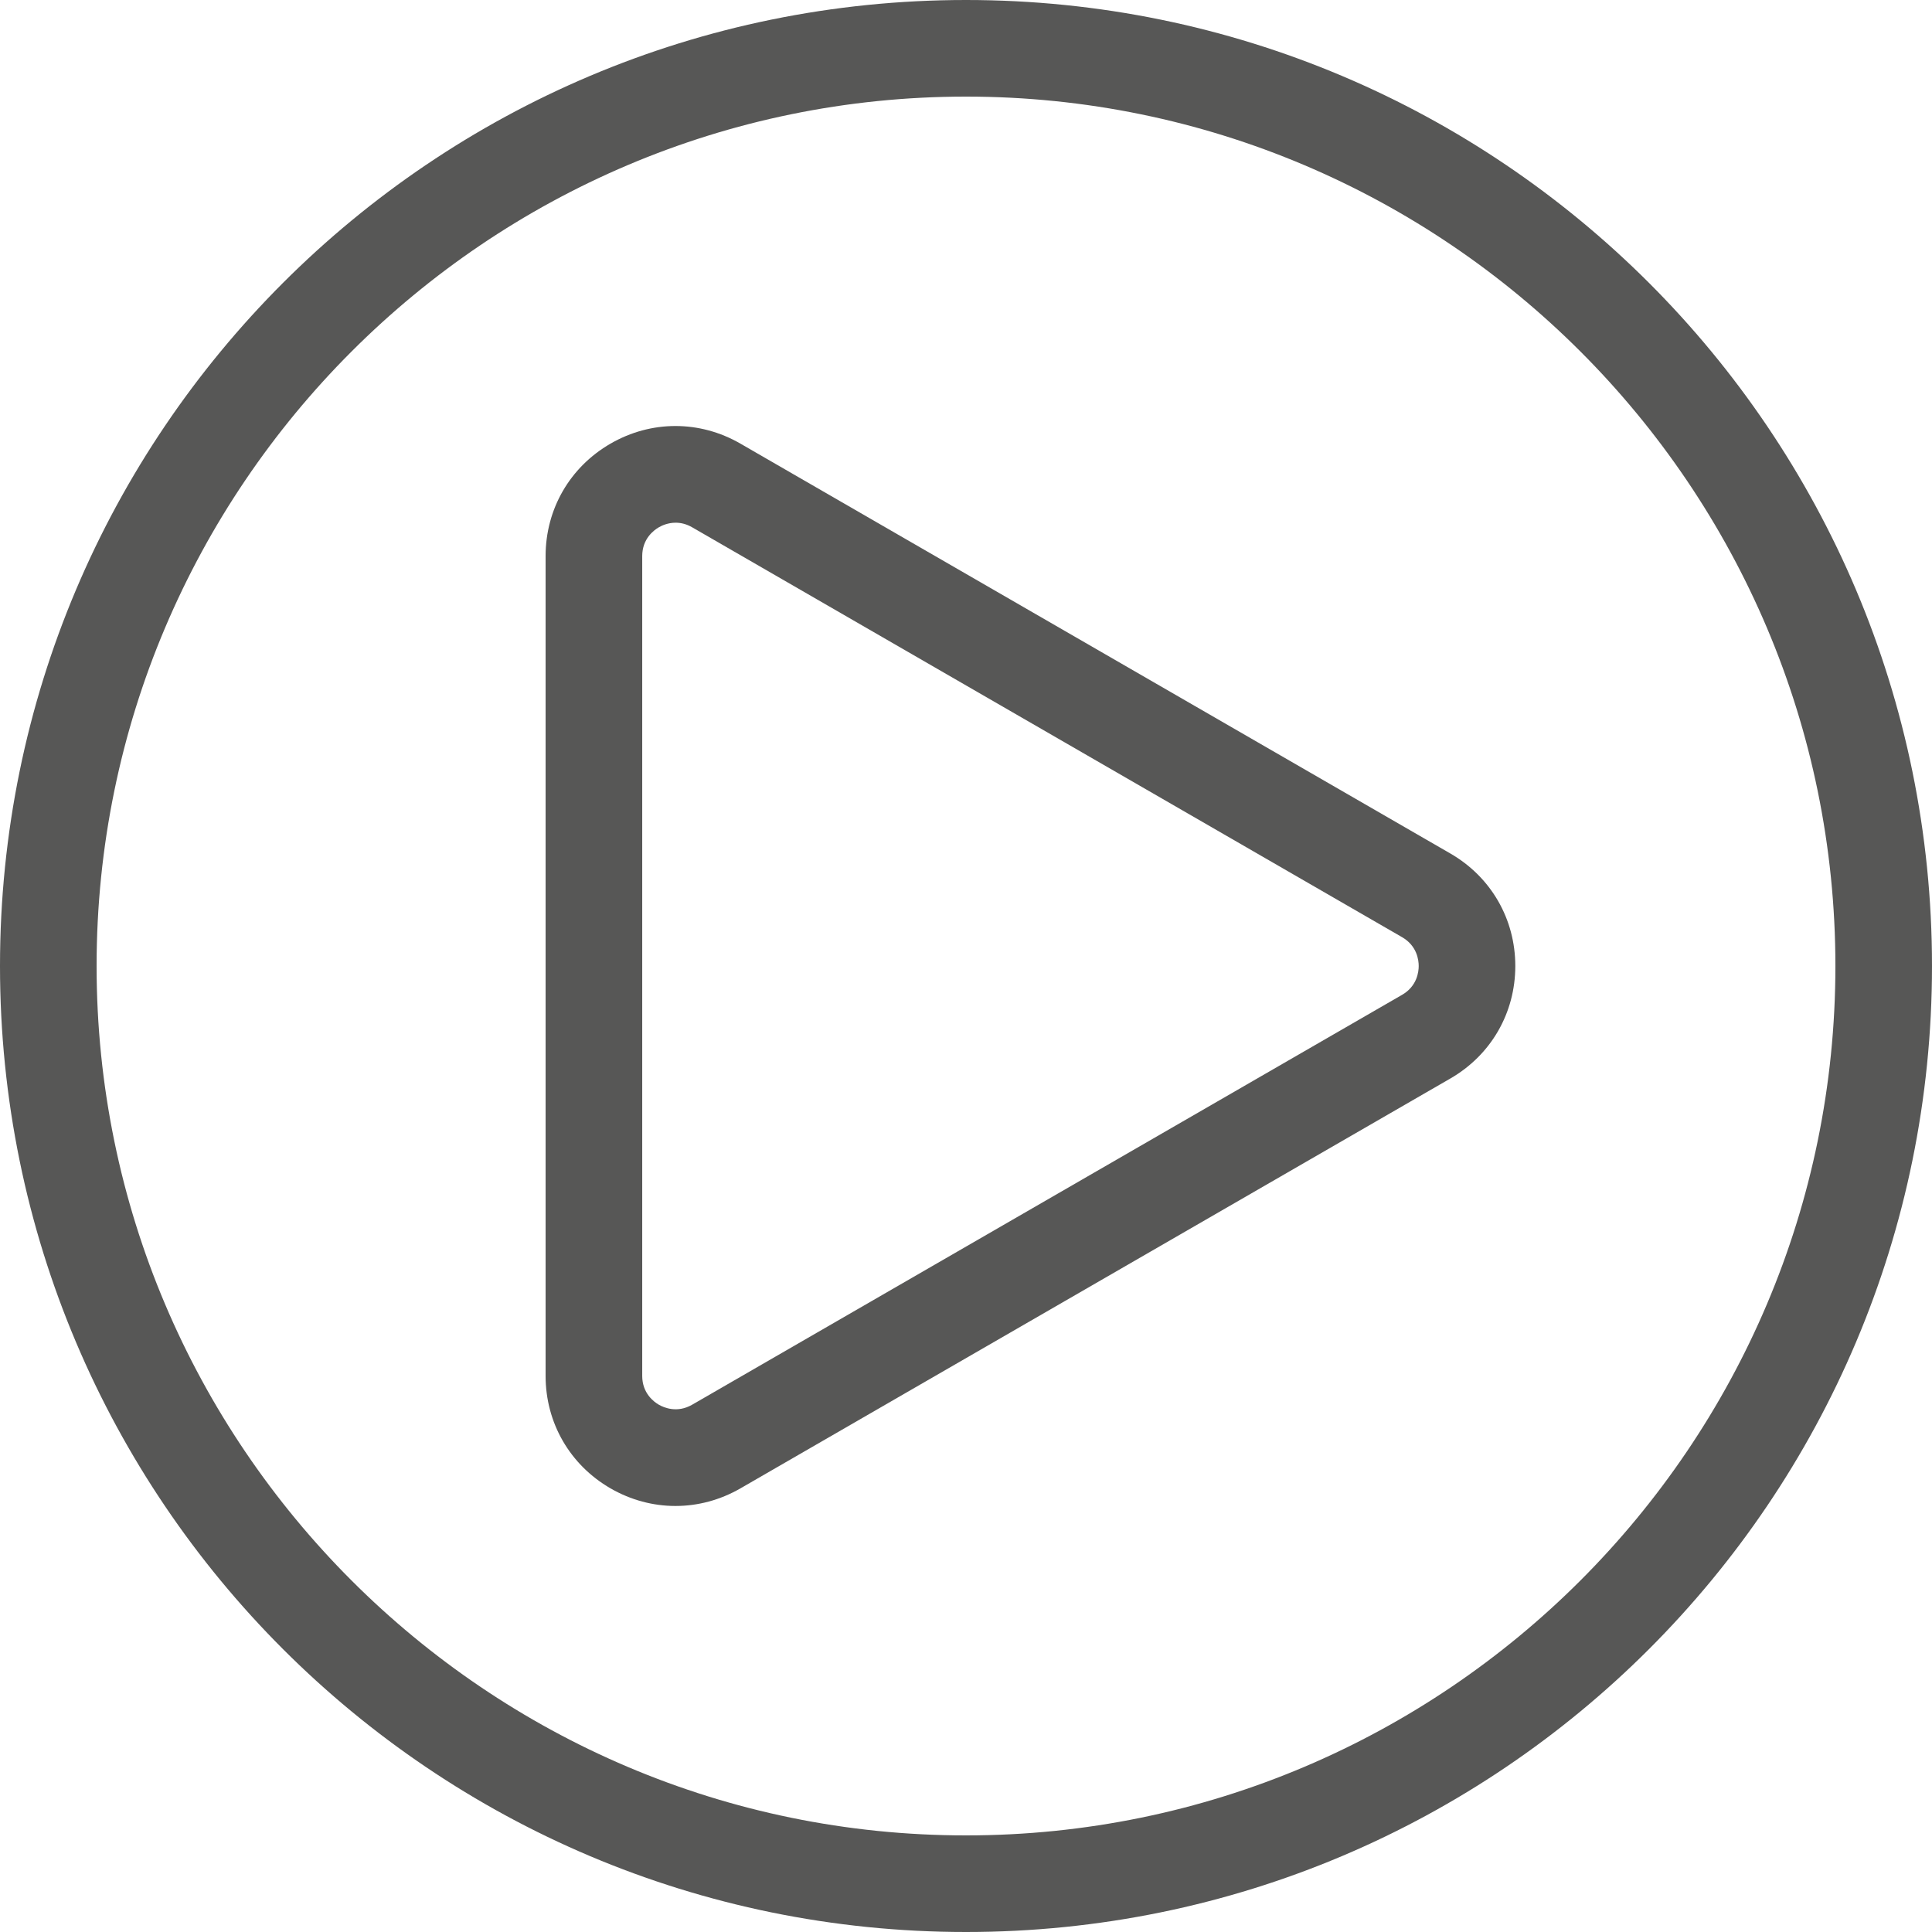 <?xml version="1.0" encoding="UTF-8"?>
<svg id="Calque_1" xmlns="http://www.w3.org/2000/svg" version="1.1" viewBox="0 0 100 100">
  <!-- Generator: Adobe Illustrator 29.1.0, SVG Export Plug-In . SVG Version: 2.1.0 Build 142)  -->
  <defs>
    <style>
      .st0 {
        fill: #575756;
      }
    </style>
  </defs>
  <path class="st0" d="M34.963,77.949c-1.155,0-2.31-.304-3.362-.911-2.104-1.216-3.361-3.392-3.361-5.822V28.784c0-2.43,1.256-4.607,3.361-5.822,2.104-1.216,4.618-1.215,6.723,0l36.748,21.216c2.104,1.215,3.36,3.392,3.36,5.822s-1.256,4.607-3.36,5.822l-36.747,21.216c-1.053.607-2.207.911-3.361.911ZM34.972,27.055c-.398,0-.713.146-.87.237-.259.15-.861.594-.861,1.492v42.432c0,.897.602,1.343.861,1.492.259.149.945.447,1.723,0l36.747-21.216c.777-.448.86-1.193.86-1.492s-.083-1.043-.86-1.492l-36.747-21.216c-.305-.176-.596-.237-.853-.237Z"/>
  <path class="st0" d="M50,5c24.813,0,45,20.187,45,45s-20.187,45-45,45S5,74.813,5,50,25.187,5,50,5M50,0C22.386,0,0,22.386,0,50s22.386,50,50,50,50-22.386,50-50S77.614,0,50,0h0Z"/>
</svg>